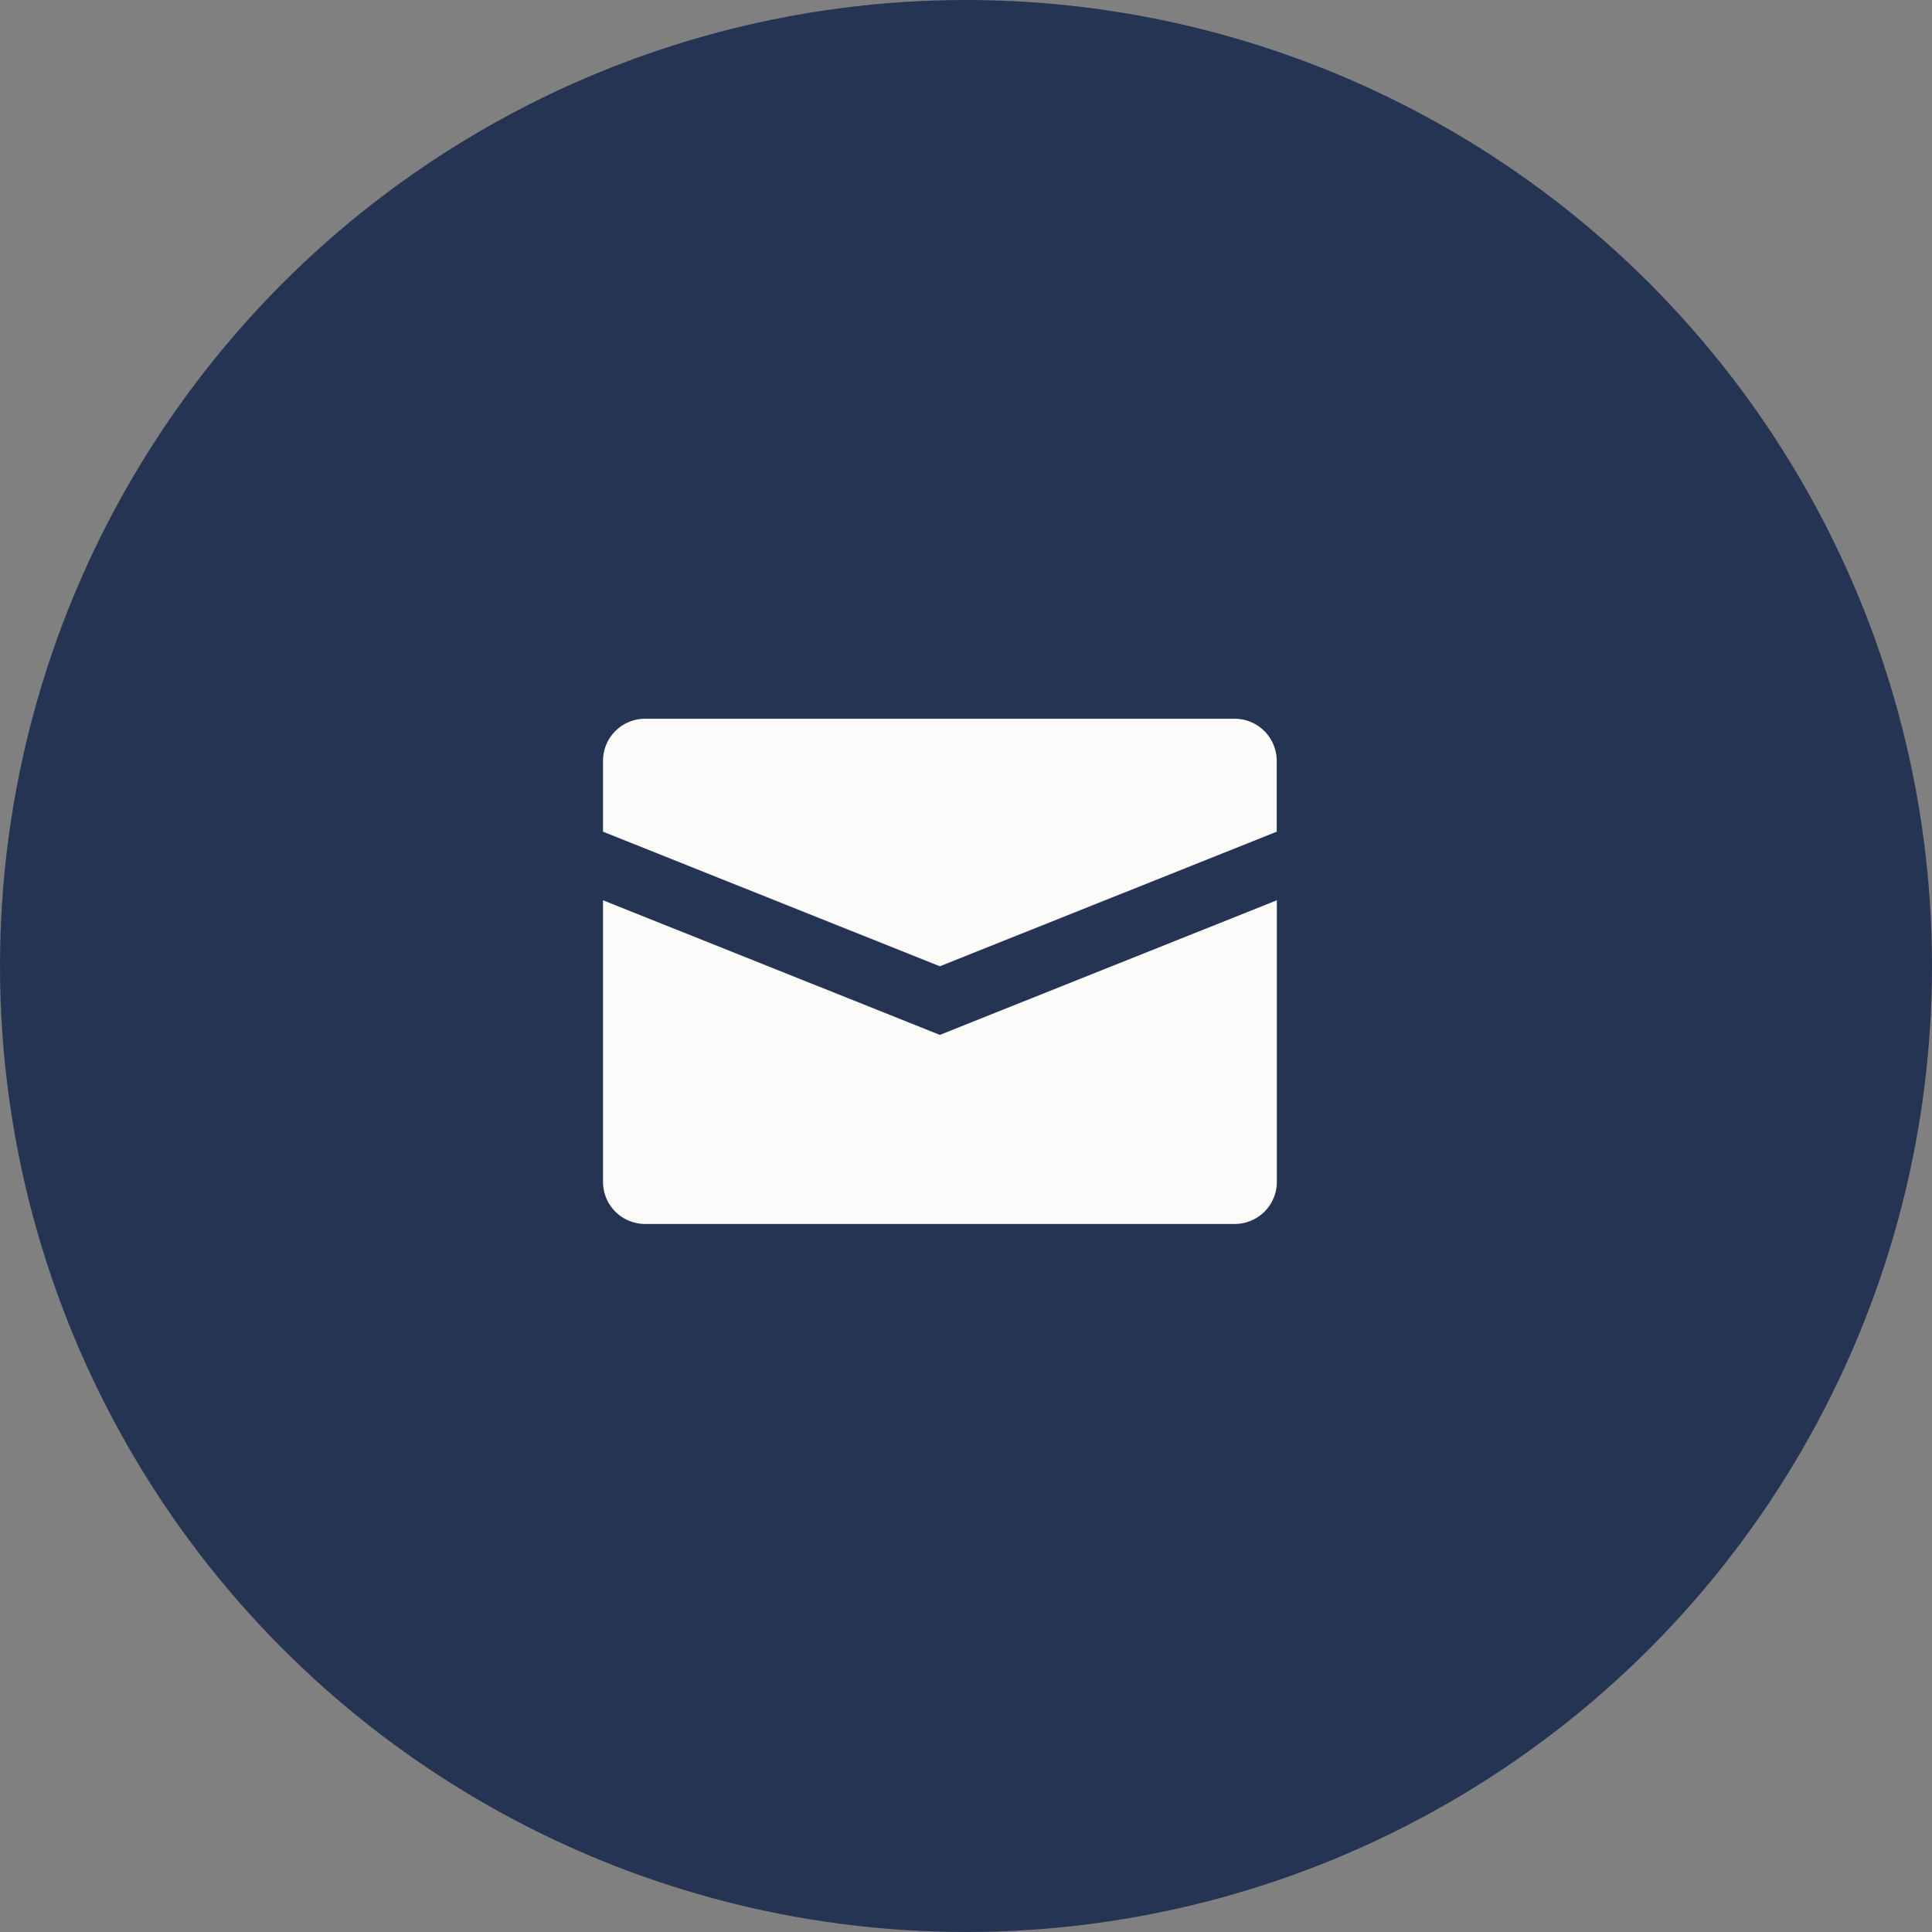 <?xml version="1.0" encoding="UTF-8"?> <svg xmlns="http://www.w3.org/2000/svg" width="58" height="58" viewBox="0 0 58 58"><rect x="0" y="0" width="58" height="58" fill="#808080" stroke="none"/><g id="Group_69" data-name="Group 69" transform="translate(-714 -1077)"><circle id="Ellipse_14" data-name="Ellipse 14" cx="29" cy="29" r="29" transform="translate(714 1077)" fill="#263454"></circle><path id="Path_163" data-name="Path 163" d="M18.961,34.809H1.264A1.264,1.264,0,0,0,0,36.073V38.2L10.112,42.24,20.225,38.2V36.073a1.265,1.265,0,0,0-1.265-1.264M0,40.259v8.454a1.263,1.263,0,0,0,1.264,1.263h17.7a1.264,1.264,0,0,0,1.265-1.263V40.259L10.112,44.3Z" transform="translate(732.103 1063.768)" fill="#fcfbfa"></path></g></svg> 